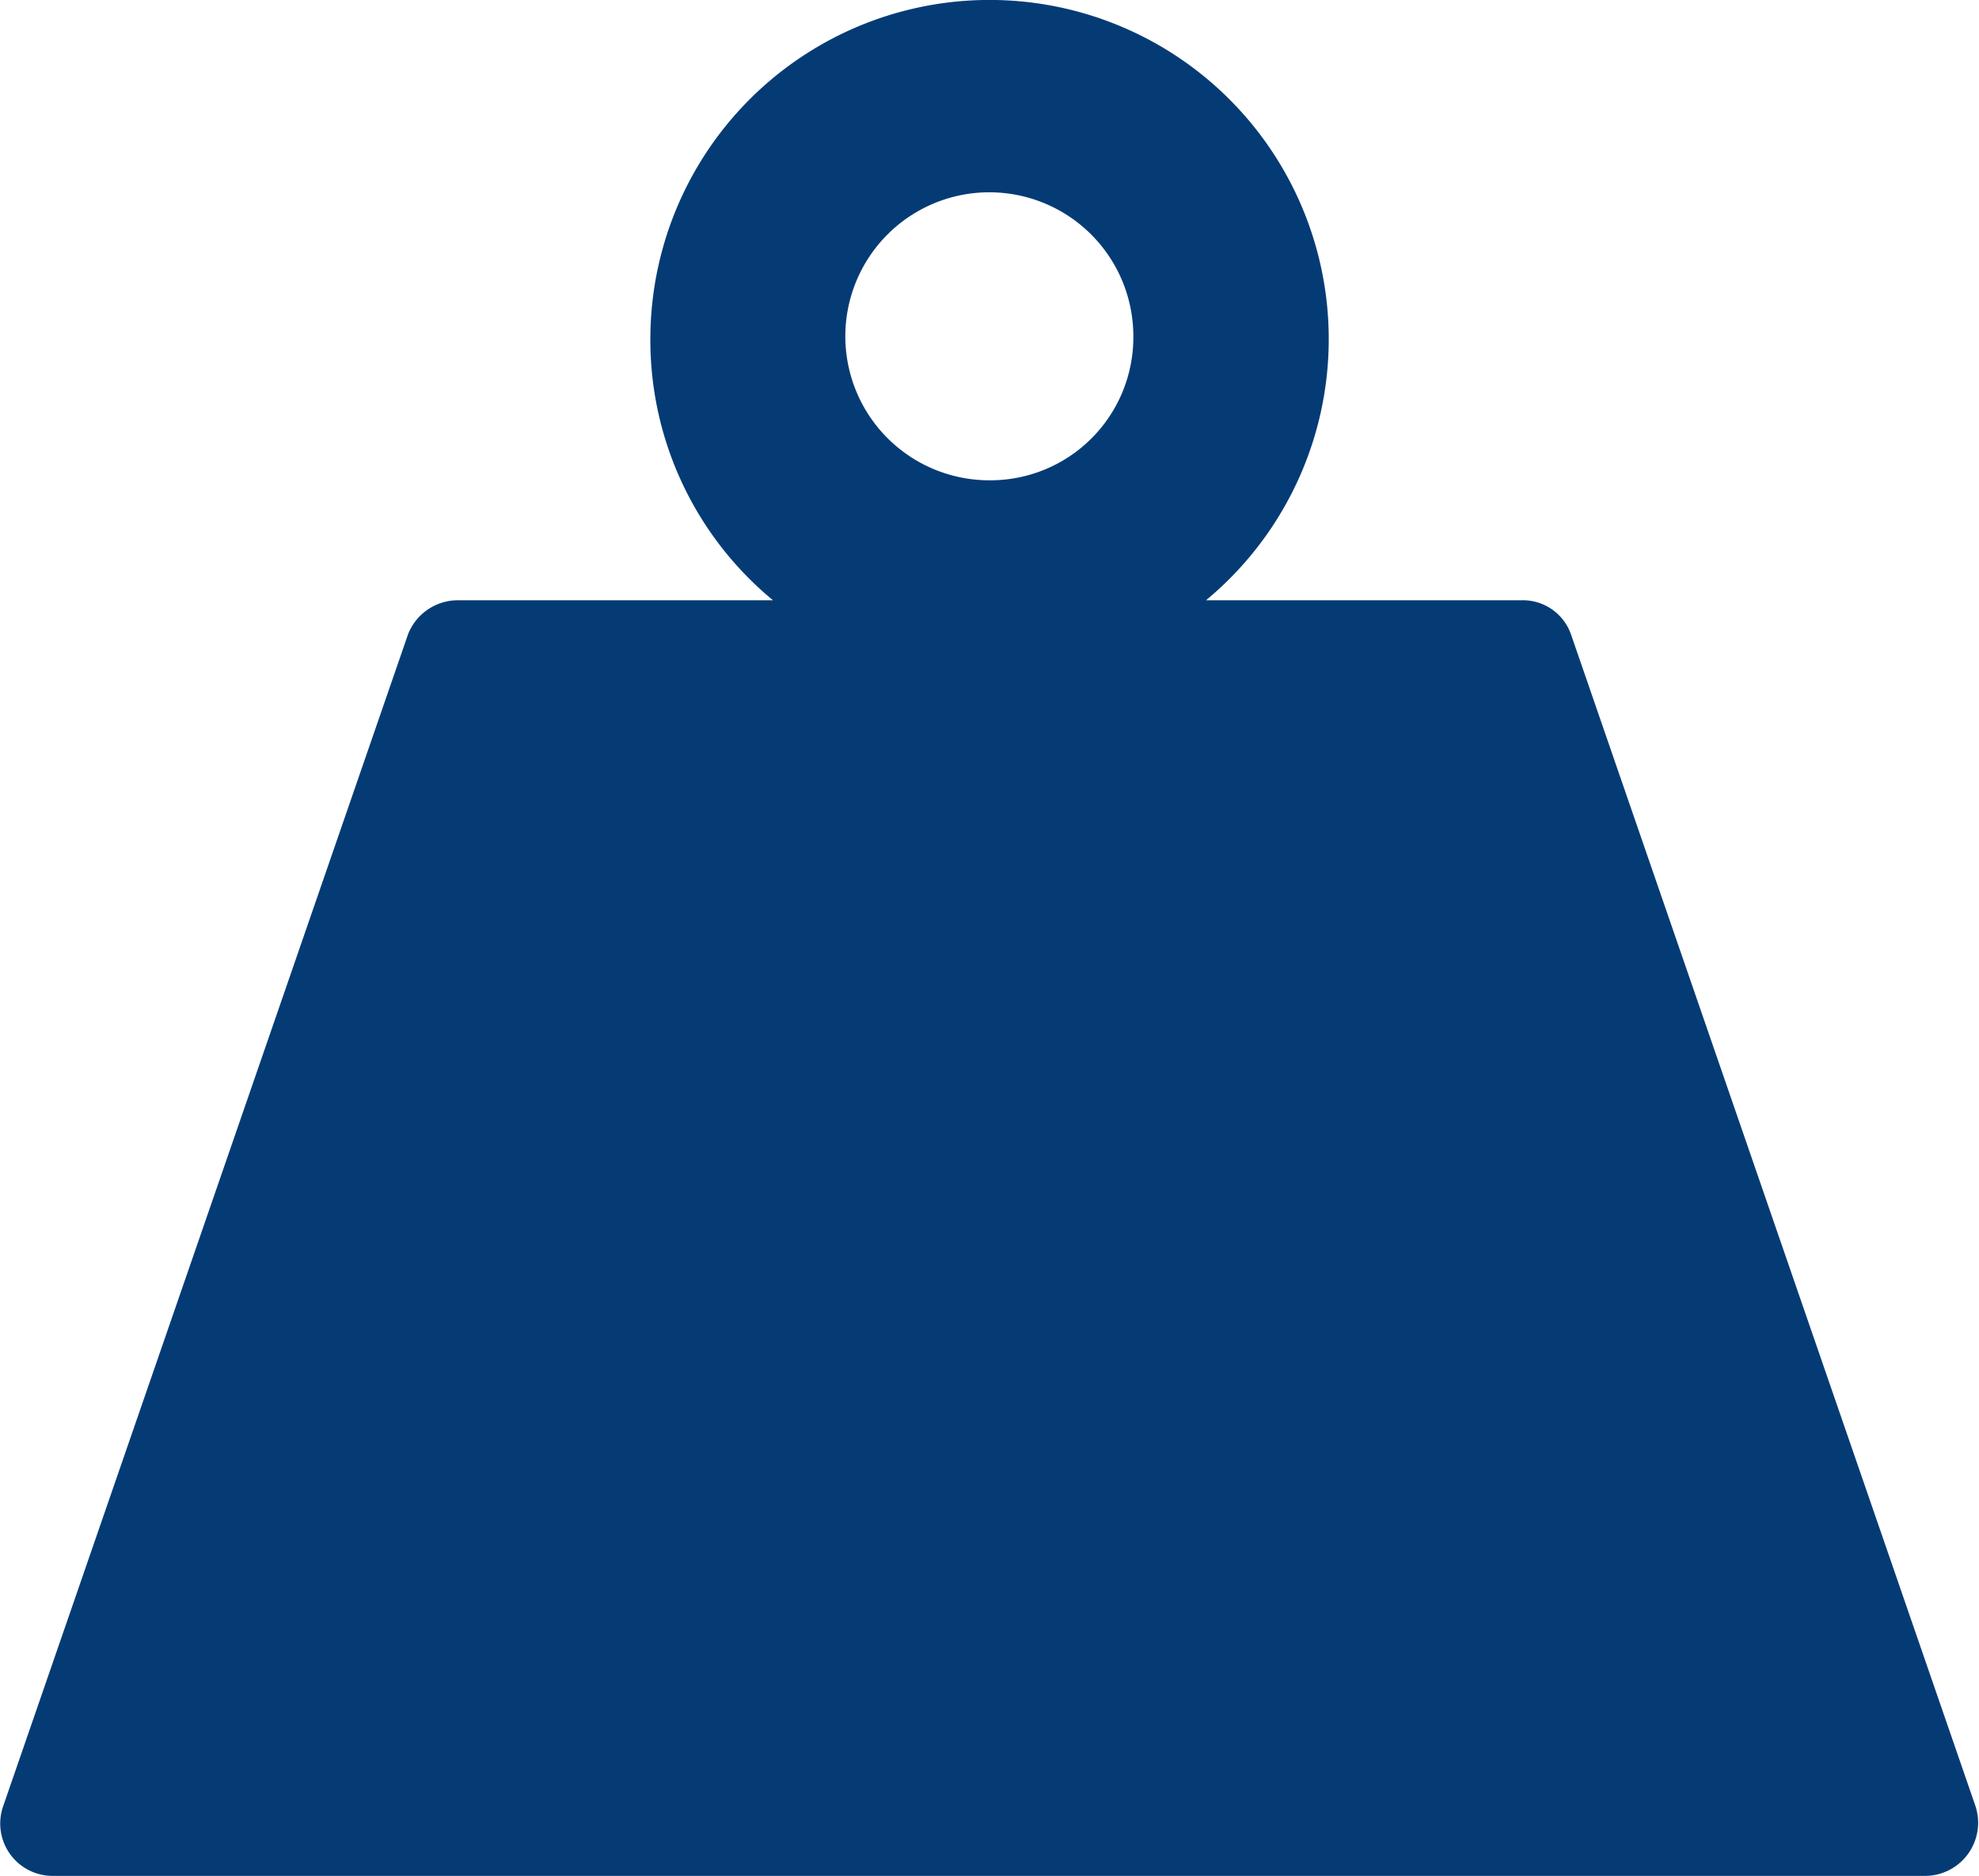 <svg xmlns="http://www.w3.org/2000/svg" width="17.865" height="16.935" viewBox="0 0 17.865 16.935">
    <path fill="#043b75" d="M29.9 30.388l-3.65-10.574a.46.46 0 0 0-.447-.306h-2.847a3.062 3.062 0 1 0-5.016-2.355 3.045 3.045 0 0 0 1.107 2.355H16.2a.483.483 0 0 0-.447.306L12.1 30.388a.473.473 0 0 0 .447.636h16.909a.48.48 0 0 0 .444-.636zM21 18.425a1.3 1.3 0 1 1 1.3-1.3 1.291 1.291 0 0 1-1.3 1.3z" transform="translate(-12.069 -14.089)"/>
</svg>
